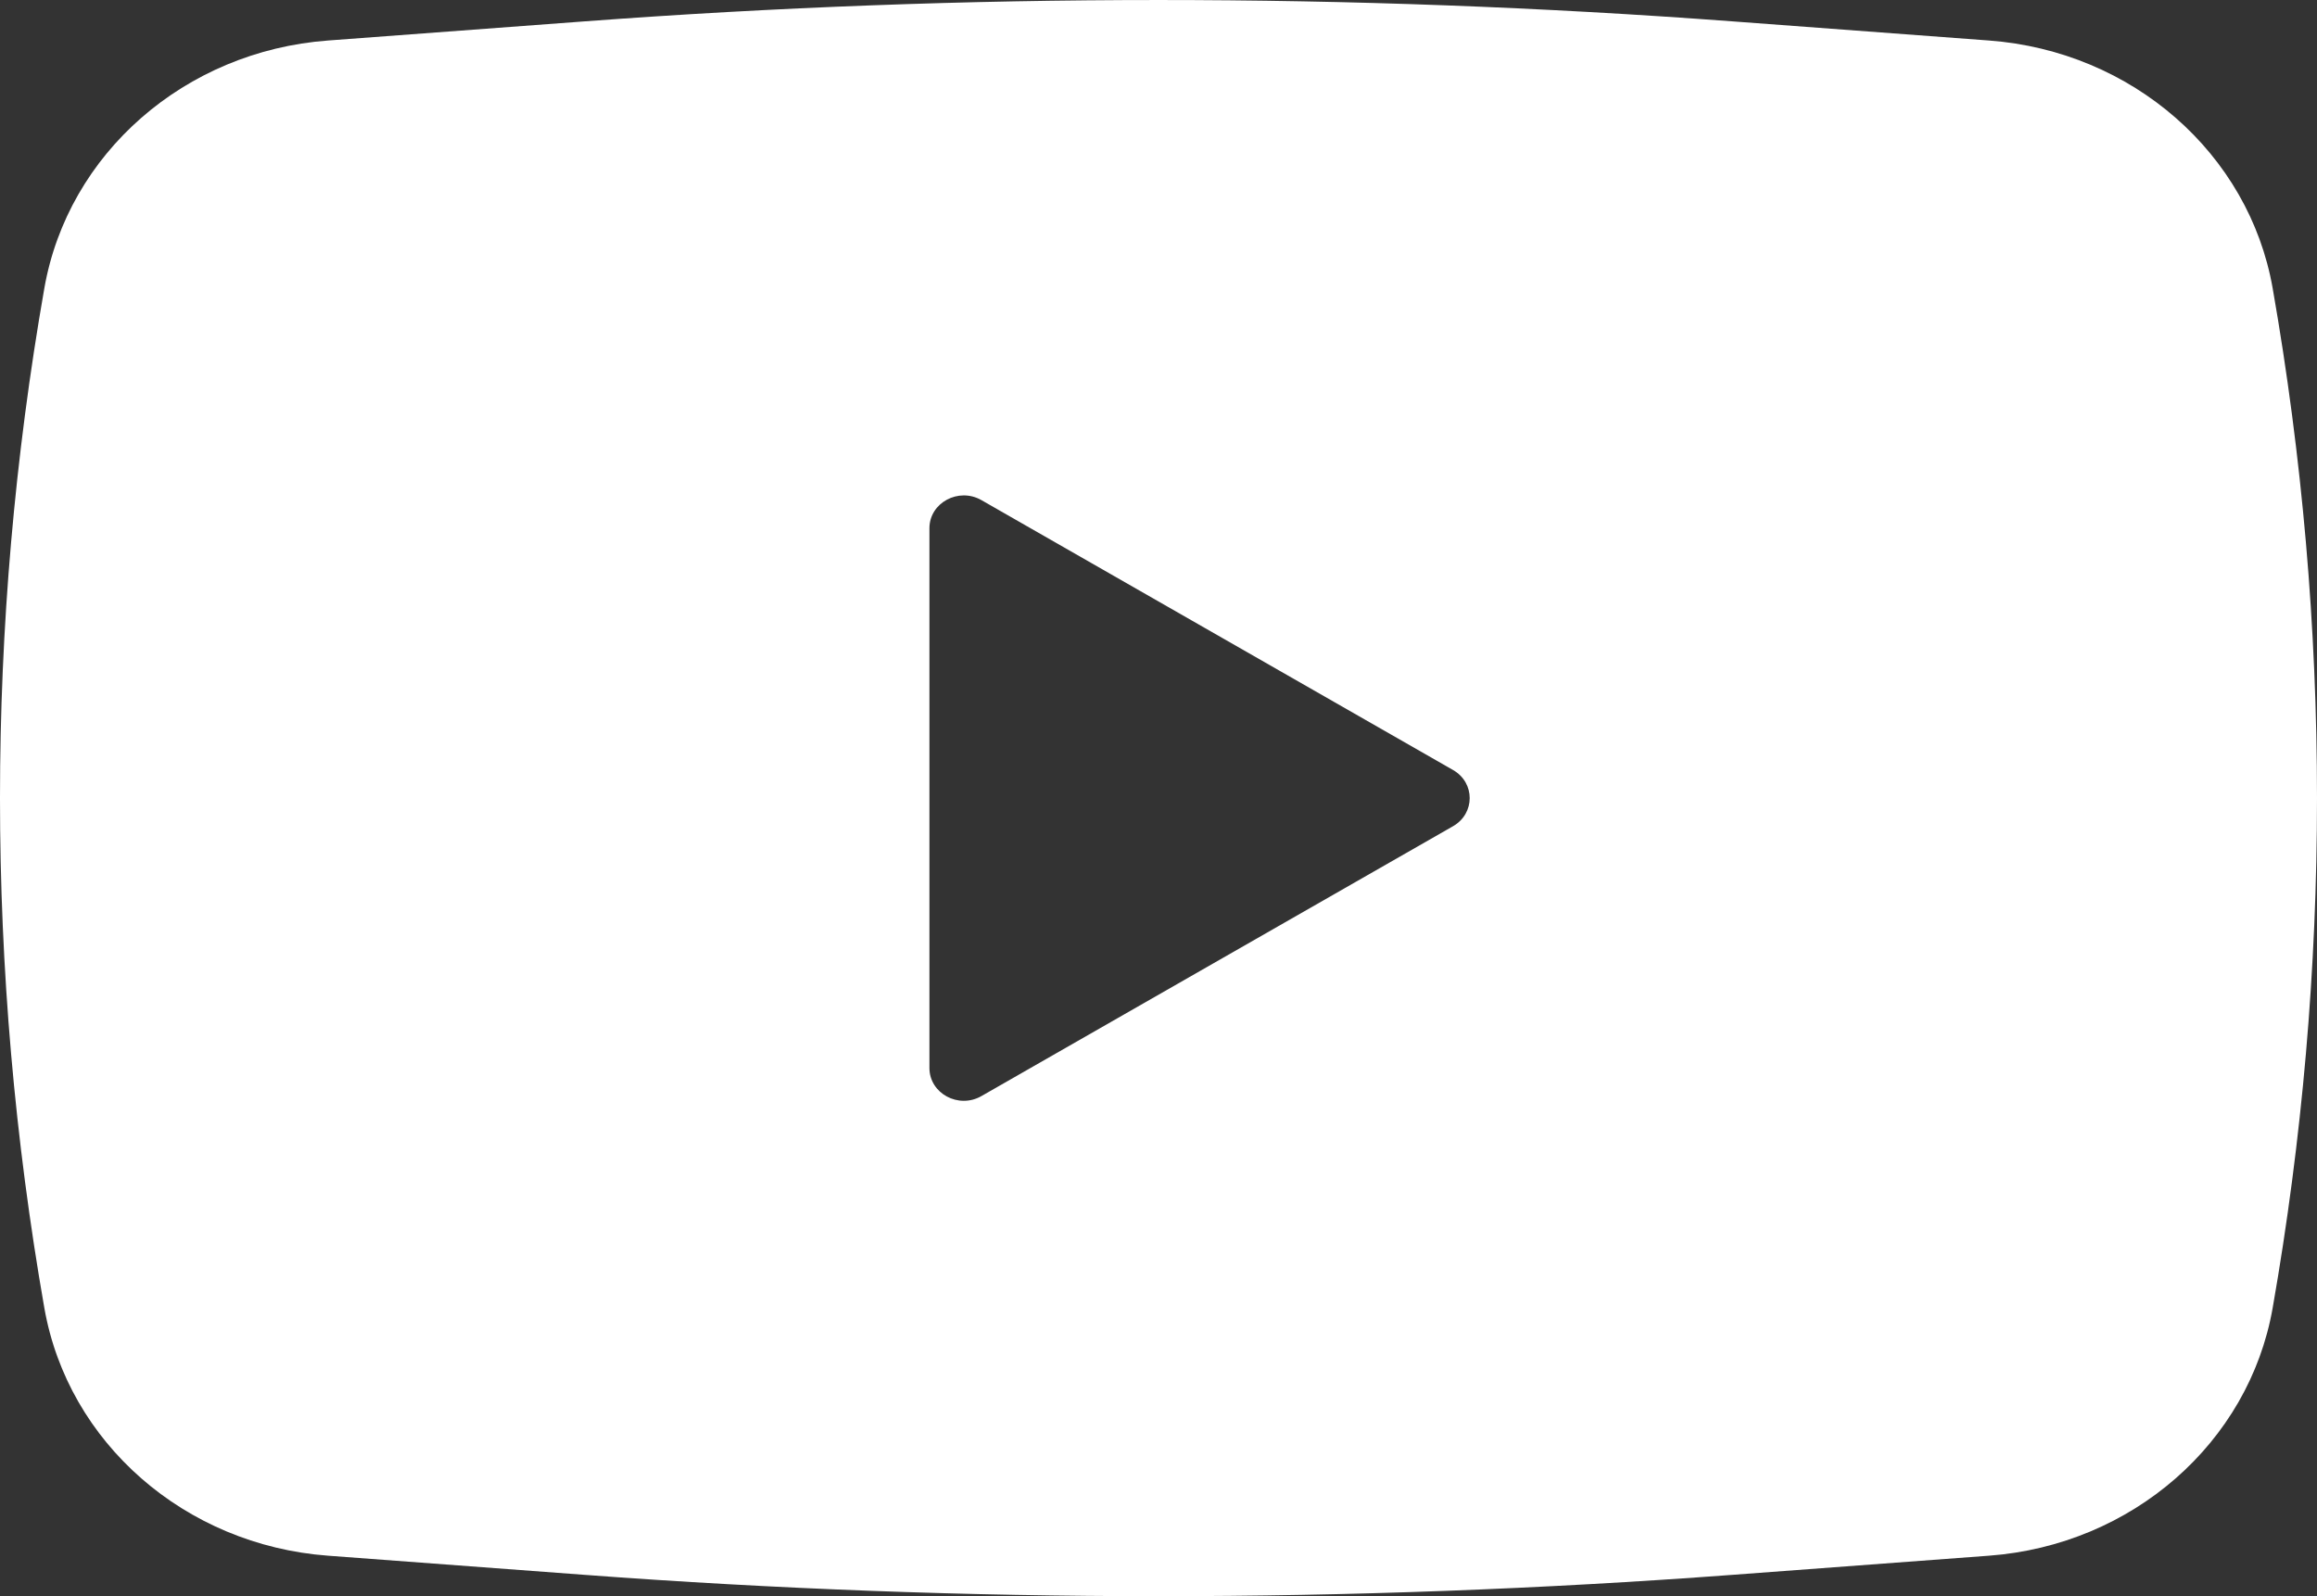 <?xml version="1.0" encoding="UTF-8"?> <svg xmlns="http://www.w3.org/2000/svg" width="45" height="31" viewBox="0 0 45 31" fill="none"><rect x="0" y="0" width="45" height="31" fill="#333333" stroke="none"/><path fill-rule="evenodd" clip-rule="evenodd" d="M11.352 0.415C18.773 -0.138 26.227 -0.138 33.648 0.415L38.632 0.787C41.409 0.994 43.68 2.979 44.139 5.599C45.287 12.154 45.287 18.846 44.139 25.401C43.68 28.021 41.409 30.006 38.632 30.213L33.648 30.585C26.227 31.138 18.773 31.138 11.352 30.585L6.368 30.213C3.591 30.006 1.32 28.021 0.861 25.401C-0.287 18.846 -0.287 12.154 0.861 5.599C1.32 2.979 3.591 0.994 6.368 0.787L11.352 0.415ZM18.051 20.741V10.259C18.051 9.764 18.617 9.459 19.061 9.713L28.22 14.954C28.652 15.201 28.652 15.799 28.22 16.046L19.061 21.287C18.617 21.542 18.051 21.236 18.051 20.741Z" fill="white"></path></svg> 